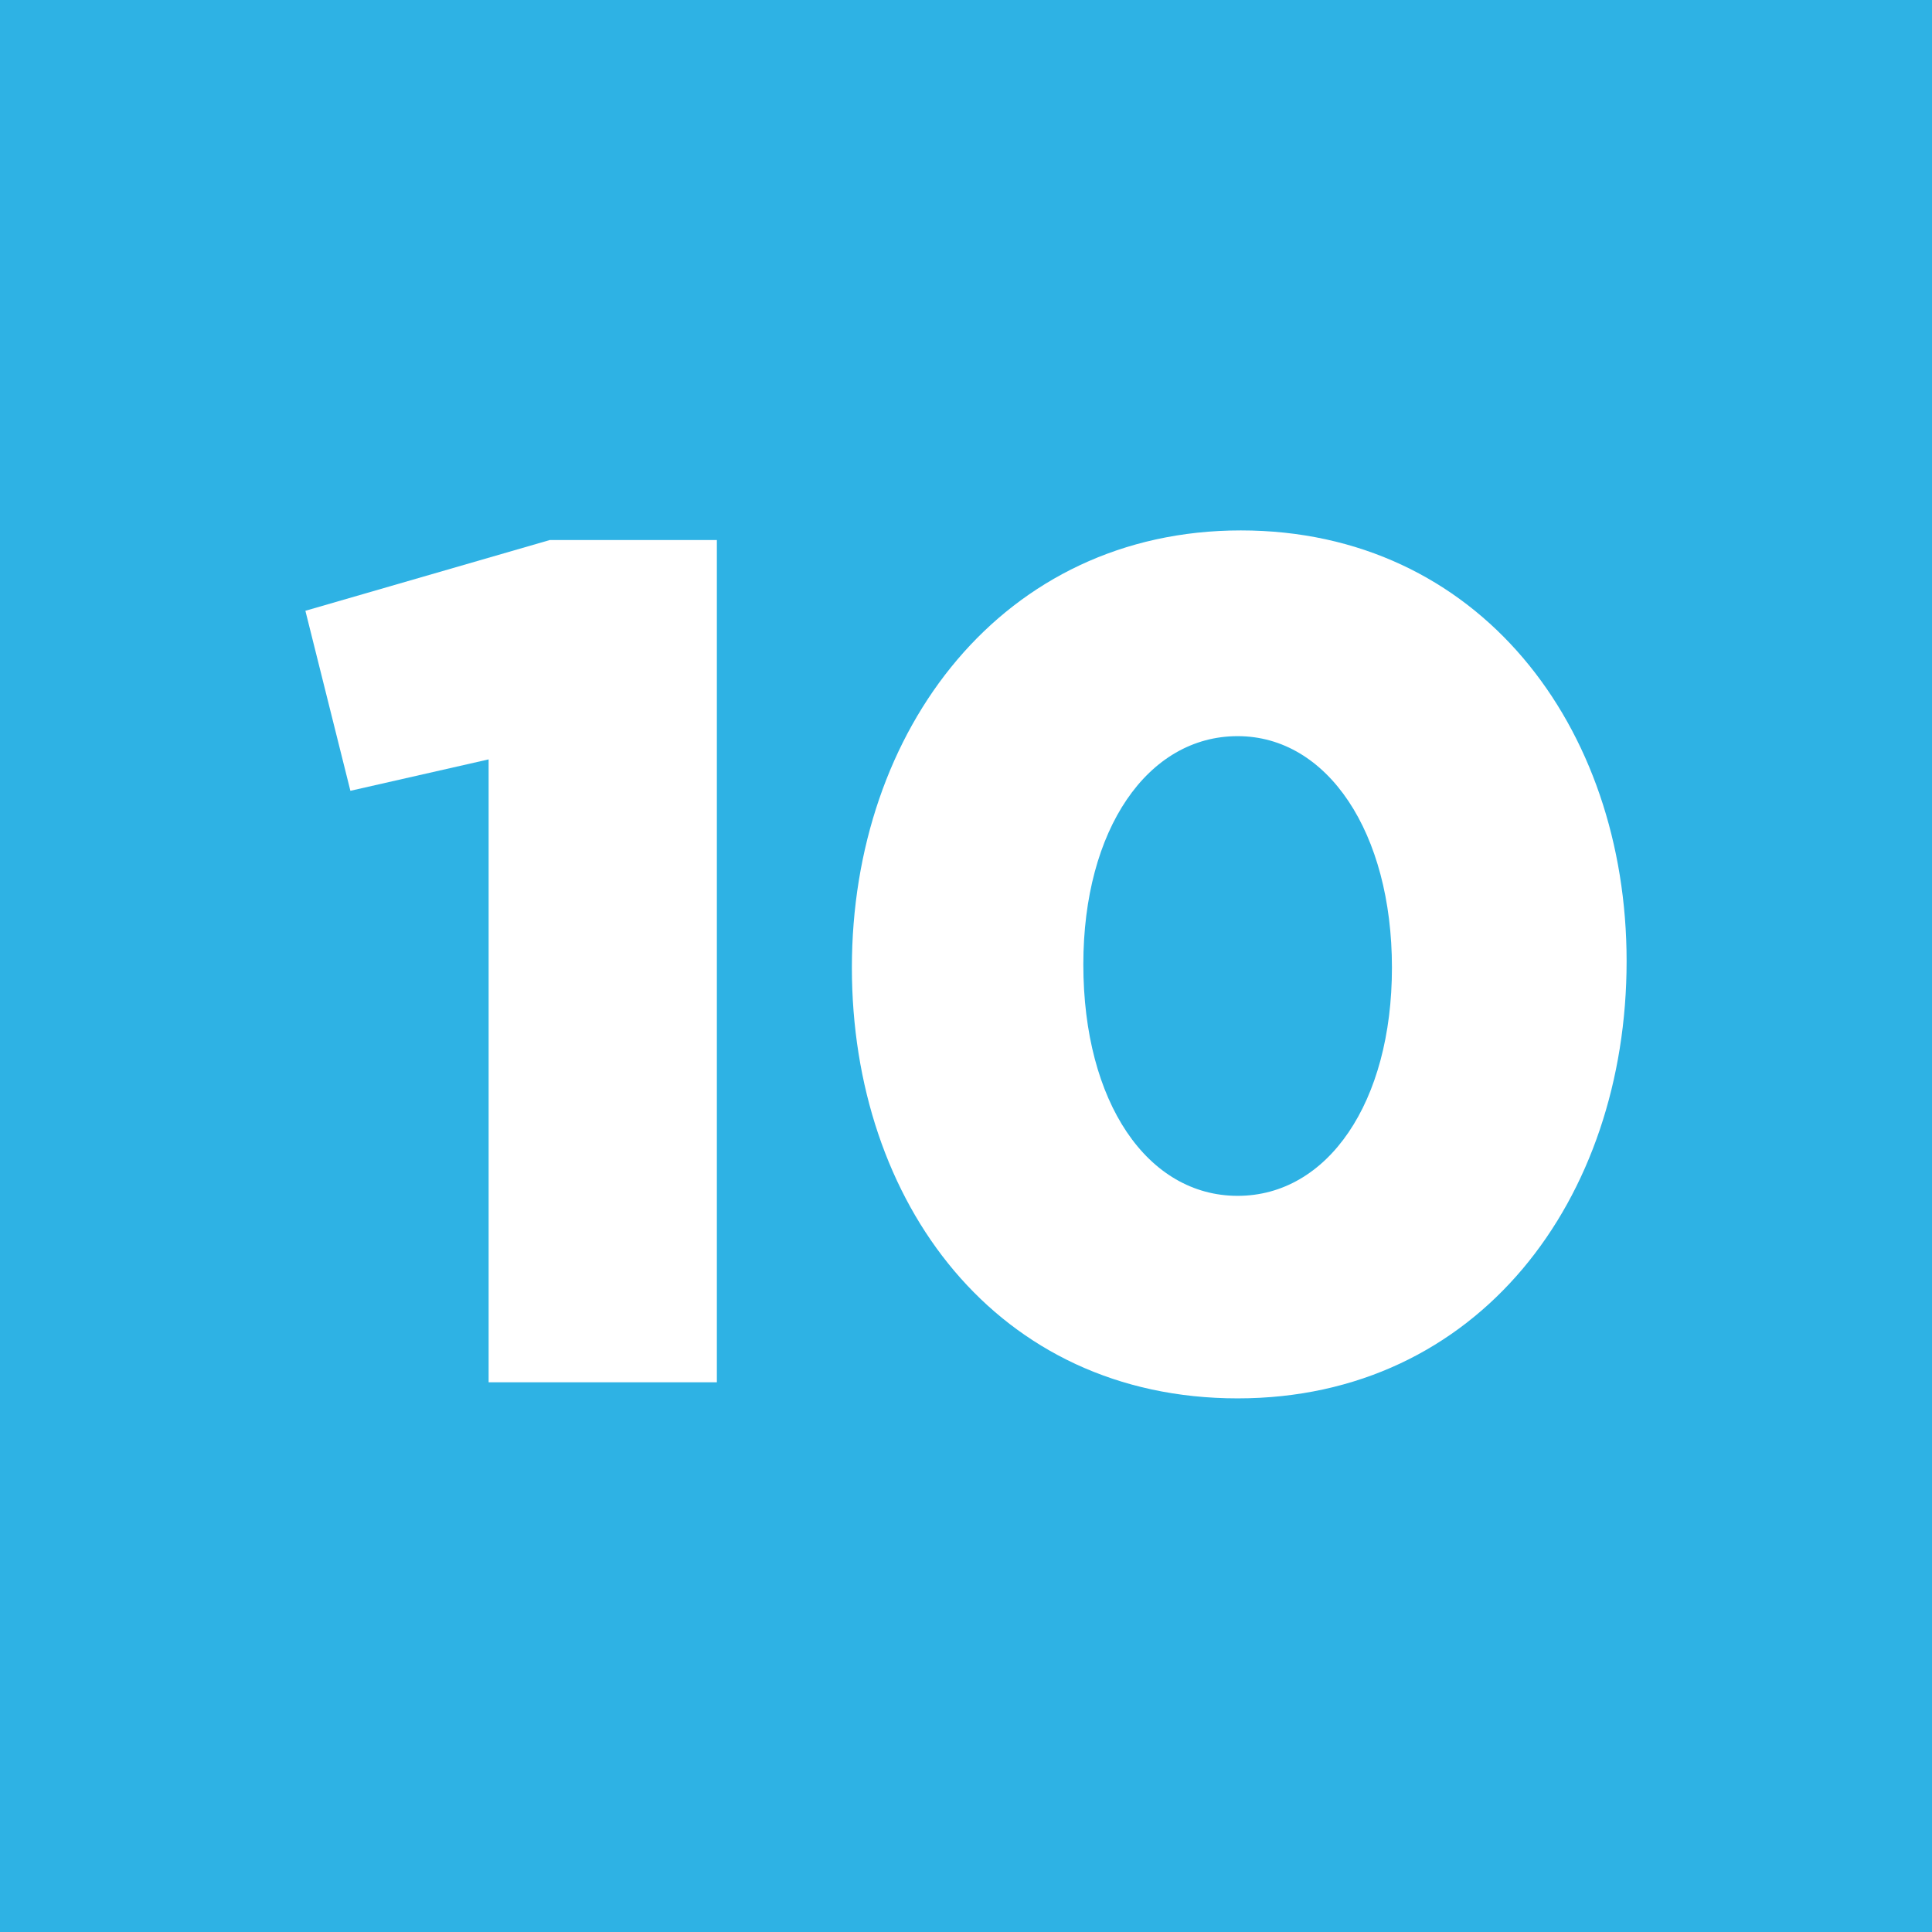 <svg xmlns="http://www.w3.org/2000/svg" viewBox="0 0 60.1 60.1"><g><g id="Camada_1"><rect width="60.1" height="60.1" fill="#2eb2e4"></rect><g><path d="M15.3,23.6l-4.4,1-1.4-5.6,7.6-2.2h5.2v26.2h-7.1v-19.5Z" fill="#fff"></path><path d="M26.5,30.1h0c0-7.4,4.7-13.6,12.1-13.6s12,6.1,12,13.4h0c0,7.4-4.6,13.6-12.1,13.6s-12-6.1-12-13.4ZM43.3,30.1h0c0-4.2-2-7.2-4.8-7.2s-4.8,2.9-4.8,7.1h0c0,4.3,2,7.2,4.8,7.2s4.8-2.9,4.8-7.1Z" fill="#fff"></path></g></g></g></svg>